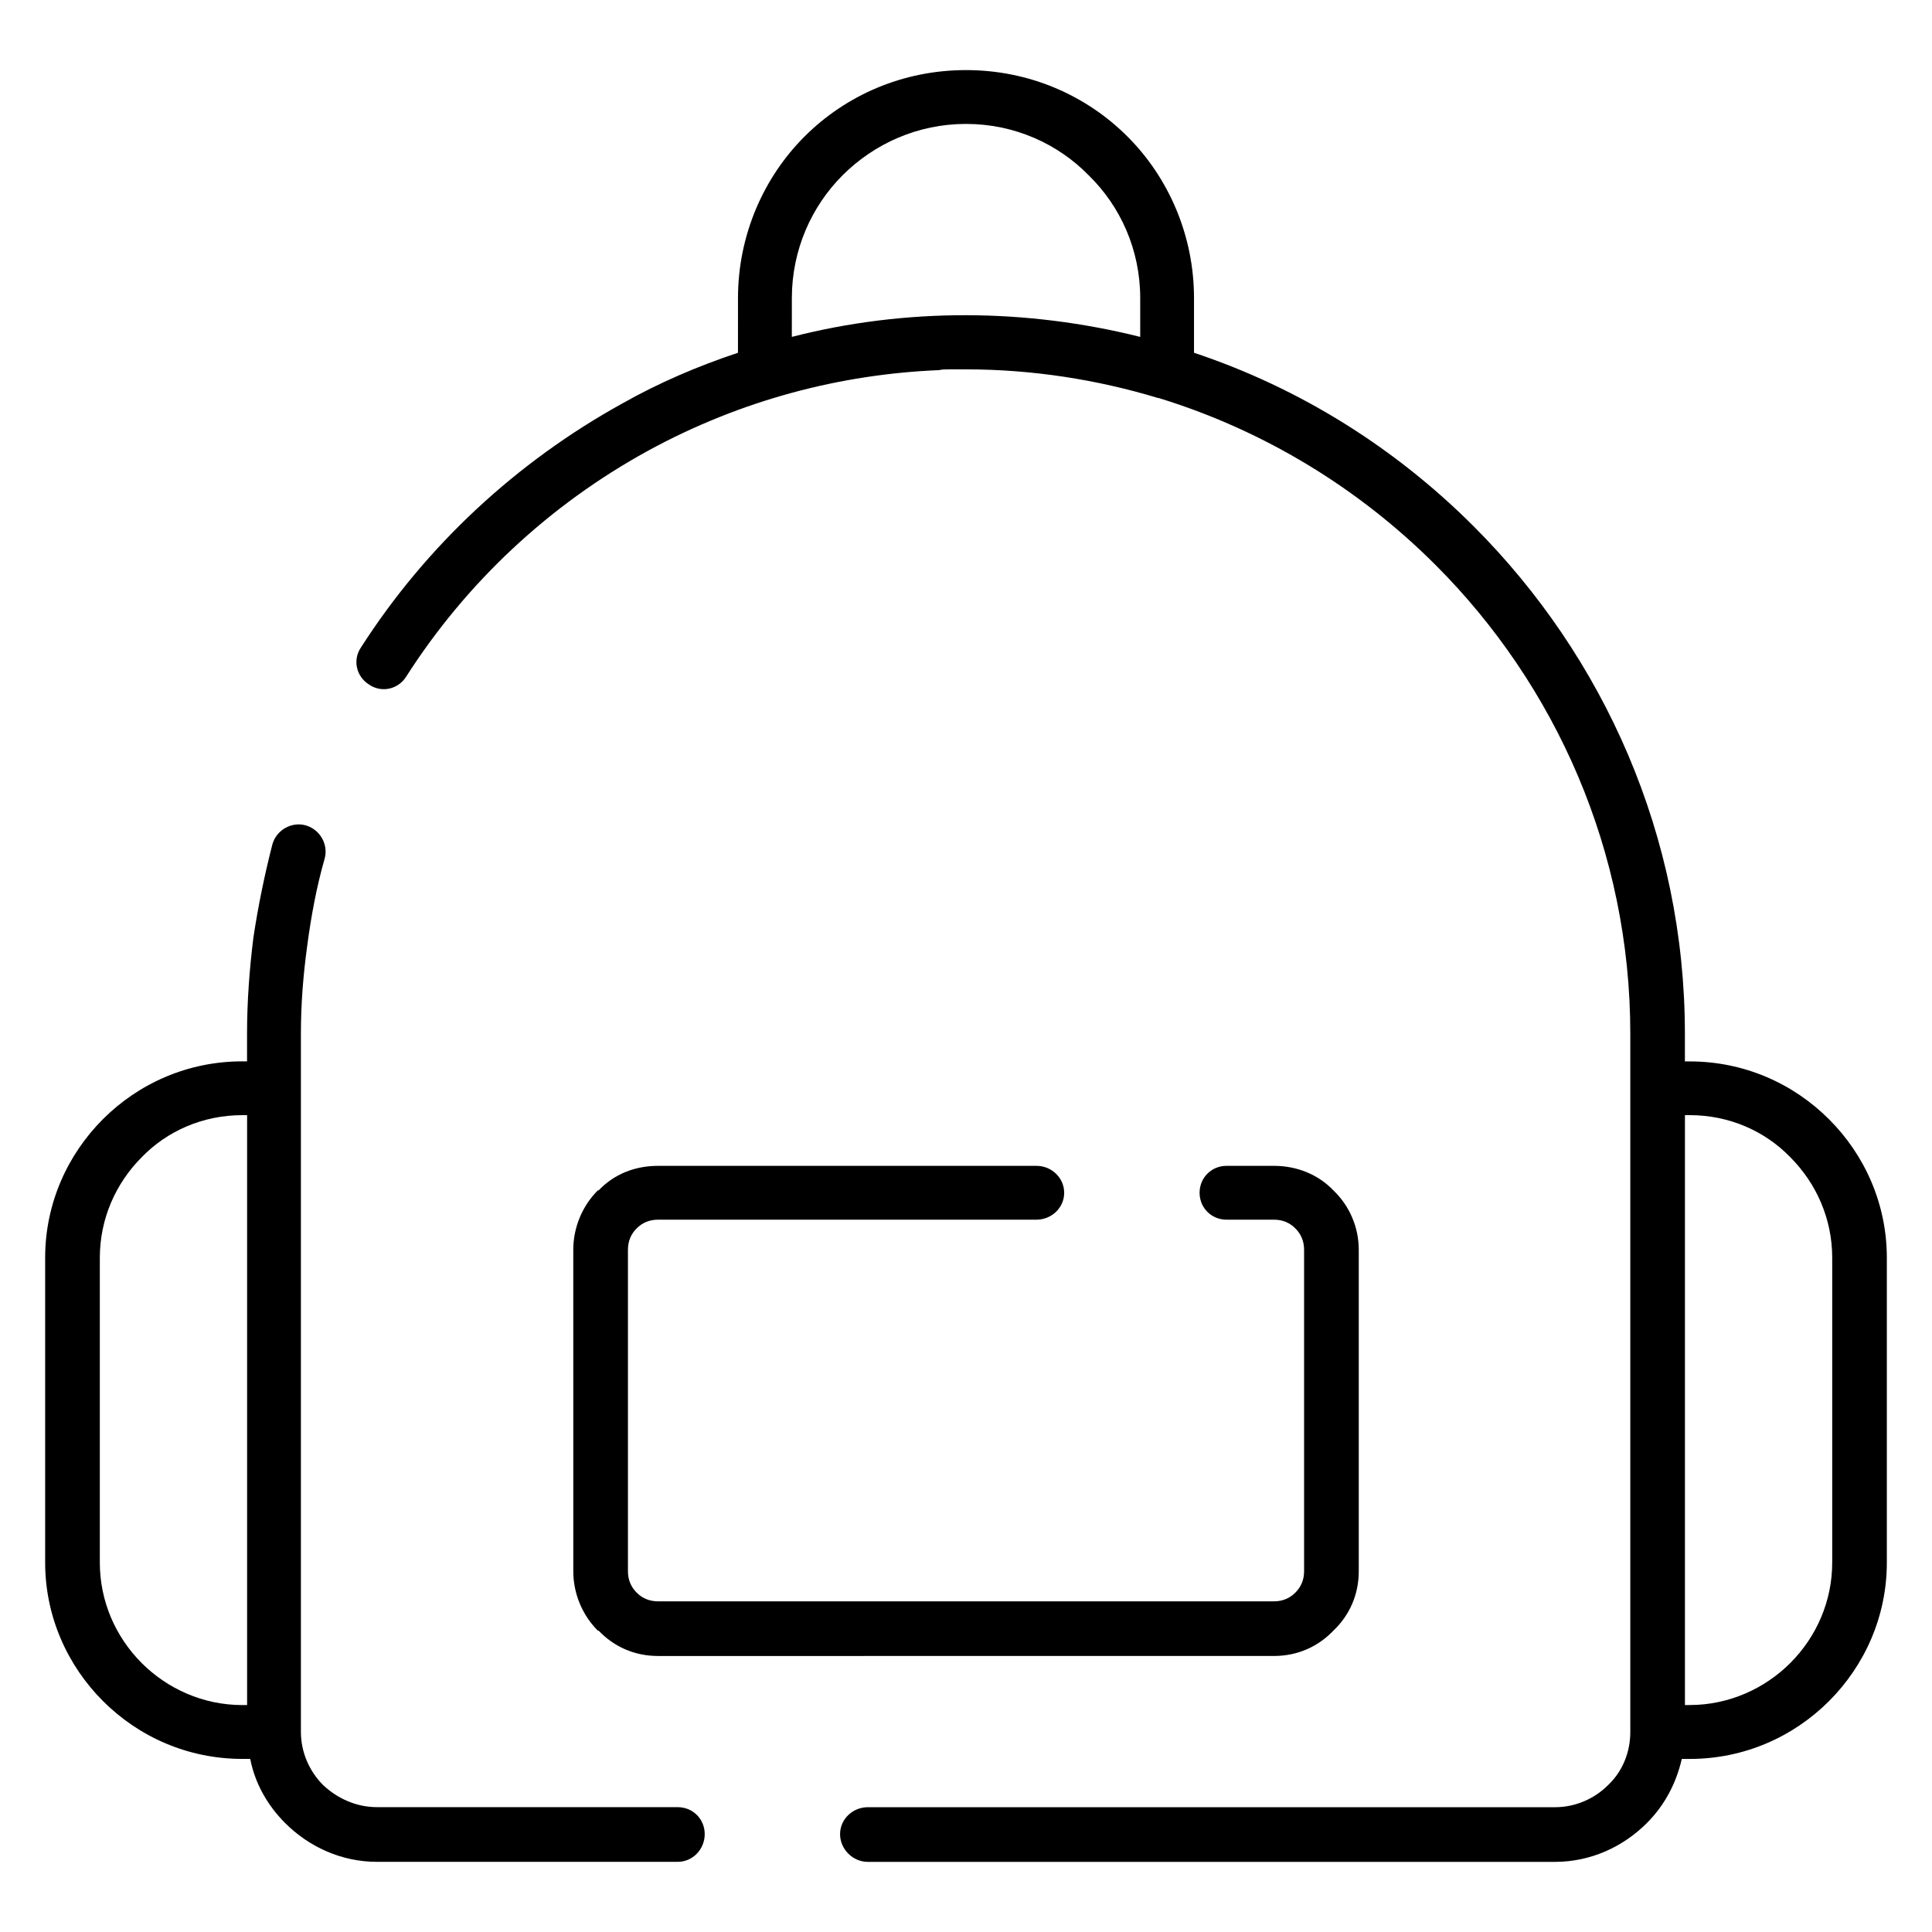 <?xml version="1.0" encoding="UTF-8"?>
<!-- Uploaded to: ICON Repo, www.iconrepo.com, Generator: ICON Repo Mixer Tools -->
<svg fill="#000000" width="800px" height="800px" version="1.1" viewBox="144 144 512 512" xmlns="http://www.w3.org/2000/svg">
 <path d="m315.65 263.5c-26.023 14.273-48.051 34.832-64 59.805-2.102 3.352-6.504 4.41-9.863 2.102-3.352-2.102-4.41-6.512-2.102-9.863 17.207-26.859 41.133-49.098 69.25-64.629 9.652-5.457 19.926-9.863 30.637-13.43l0.004-14.477c0-16.57 6.707-31.898 17.617-42.809 10.91-10.918 26.023-17.625 42.809-17.625 16.793 0 31.898 6.715 42.809 17.625s17.617 26.23 17.617 42.809v14.477c28.332 9.438 53.508 25.395 74.074 45.957 34.613 34.613 56.016 82.246 56.016 134.5v7.344h1.258c14.477 0 27.48 5.879 36.918 15.32 9.469 9.422 15.34 22.445 15.34 36.707v80.789c0 14.258-5.871 27.27-15.32 36.707-9.438 9.438-22.449 15.328-36.918 15.328h-2.102c-1.48 6.504-4.621 12.367-9.242 16.98-6.289 6.305-14.895 10.297-24.34 10.297h-182.13c-3.992 0-7.352-3.371-7.352-7.344 0-3.992 3.363-7.141 7.352-7.141h182.13c5.457 0 10.5-2.297 14.059-5.871 3.769-3.566 5.879-8.605 5.879-14.066v-185.06c0-48.262-19.727-92.332-51.625-124.22-20.145-20.152-45.105-35.465-72.809-44.066-0.203 0-0.426-0.203-0.836-0.203-15.949-4.824-33.156-7.559-50.781-7.559h-2.723-1.684c-0.836 0-1.891 0-2.731 0.203-25.805 1.062-52.238 7.769-77.211 21.41zm38.195-30.219c30.211-7.762 62.102-7.559 92.324 0v-10.273c0-12.801-5.242-24.34-13.633-32.527-8.195-8.391-19.738-13.641-32.535-13.641-12.793 0-24.34 5.25-32.73 13.633-8.18 8.188-13.422 19.727-13.422 32.527zm236.68 206.25v156.32h1.258c10.484 0 19.926-4.41 26.648-11.117 6.926-6.926 11.125-16.367 11.125-26.648v-80.781c0-10.281-4.195-19.719-11.125-26.648-6.723-6.926-16.16-11.133-26.648-11.133zm-266.9 183.39c3.992 0 7.133 3.148 7.133 7.141 0 3.977-3.141 7.344-7.133 7.344h-79.738c-9.438 0-18.043-3.992-24.34-10.297-4.613-4.613-7.981-10.477-9.234-16.98h-2.094c-14.477 0-27.488-5.887-36.926-15.328-9.438-9.438-15.328-22.449-15.328-36.703v-80.793c0-14.273 5.879-27.285 15.32-36.715 9.438-9.438 22.457-15.32 36.926-15.32h1.258v-7.344c0-8.391 0.629-16.996 1.676-25.402 1.258-8.375 2.945-16.57 5.039-24.758 1.055-3.769 5.039-6.078 8.816-5.039 3.769 1.055 6.078 5.039 5.039 8.809-2.109 7.352-3.566 15.113-4.621 23.09-1.043 7.566-1.676 15.328-1.676 23.301v185.05c0 5.465 2.305 10.5 5.871 14.066 3.769 3.574 8.816 5.871 14.273 5.871zm-114.14-27.062v-156.33h-1.258c-10.484 0-19.934 4.203-26.656 11.133-6.918 6.926-11.117 16.367-11.117 26.648v80.789c0 10.281 4.195 19.719 11.117 26.648 6.723 6.715 16.168 11.117 26.656 11.117zm259.55-128.63c-3.984 0-7.133-3.133-7.133-7.125 0-3.992 3.148-7.141 7.133-7.141h12.594c6.078 0 11.746 2.312 15.734 6.504 4.195 3.992 6.723 9.668 6.723 15.742v85.184c0 6.305-2.519 11.754-6.723 15.742-3.992 4.188-9.438 6.715-15.734 6.715l-163.25 0.004c-6.297 0-11.754-2.519-15.734-6.715h-0.211c-3.992-3.992-6.504-9.66-6.504-15.742l-0.004-85.188c0-6.078 2.512-11.754 6.504-15.742h0.211c3.984-4.188 9.438-6.504 15.734-6.504h100.3c3.984 0 7.344 3.148 7.344 7.141 0 3.992-3.363 7.125-7.344 7.125h-100.29c-2.305 0-4.203 0.836-5.668 2.312-1.473 1.465-2.305 3.352-2.305 5.668v85.184c0 2.312 0.836 4.188 2.305 5.668 1.465 1.48 3.363 2.312 5.668 2.312h163.24c2.305 0 4.195-0.836 5.66-2.312 1.48-1.48 2.312-3.352 2.312-5.668v-85.184c0-2.312-0.836-4.203-2.312-5.668-1.465-1.48-3.352-2.312-5.66-2.312z"/>
</svg>